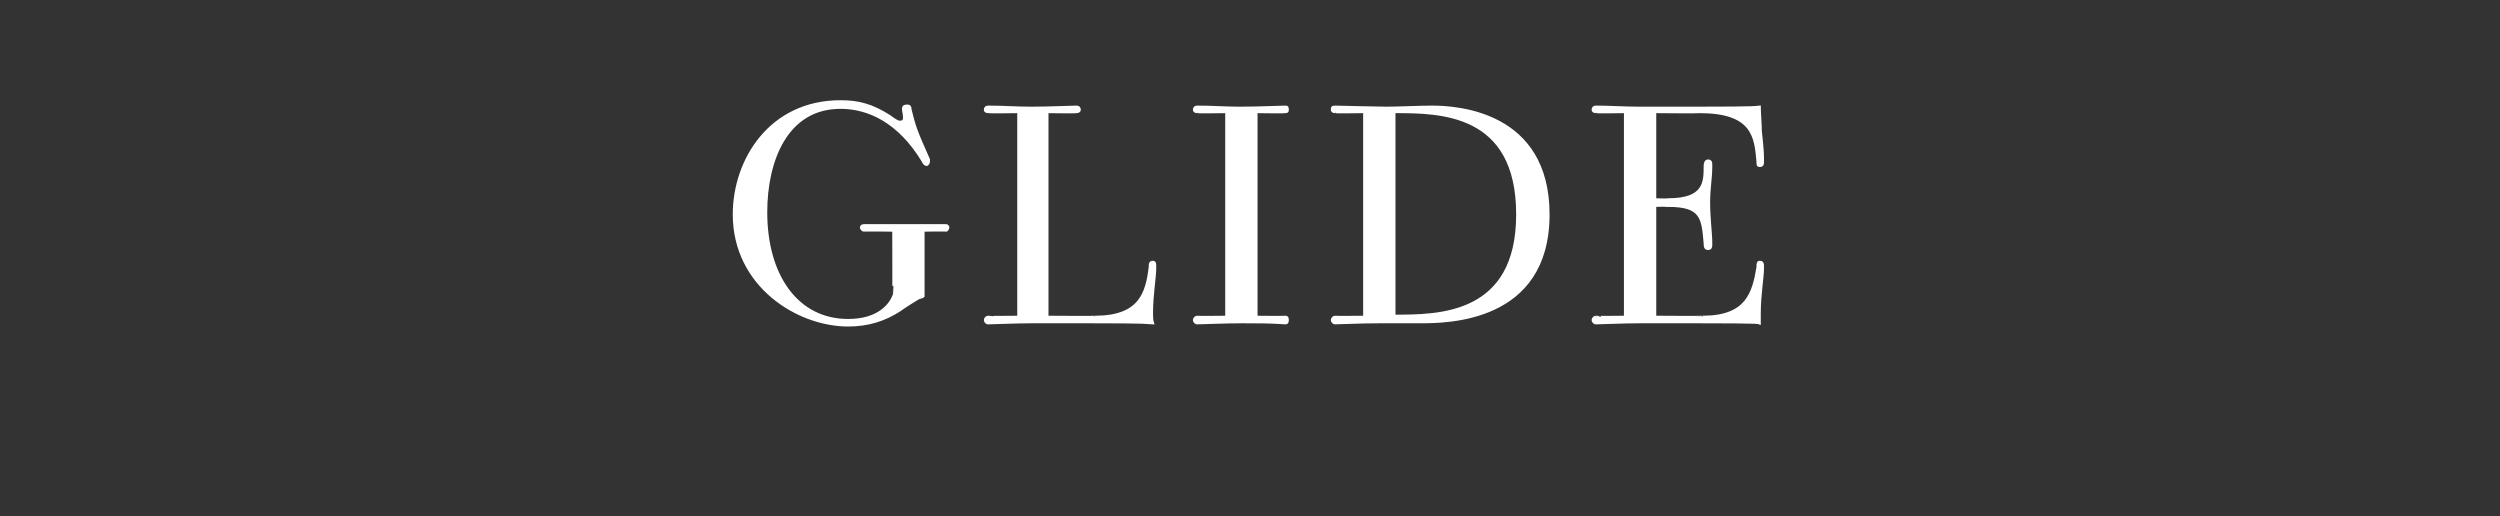 <?xml version="1.0" standalone="no"?><!DOCTYPE svg PUBLIC "-//W3C//DTD SVG 1.1//EN" "http://www.w3.org/Graphics/SVG/1.1/DTD/svg11.dtd"><svg xmlns="http://www.w3.org/2000/svg" version="1.1" width="232px" height="47.9px" viewBox="0 -1 232 47.9" style="top:-1px"><rect x="0" y="-1" width="232" height="47.9" fill="#333333" stroke="none"/><desc>GLIDE</desc><defs/><g id="Polygon15037"><path d="m82.9 20.4s-2.72-.04-2.7 0c-.2 0-.3-.2-.3-.3c0 0 0-.2.3-.2h7.6c.1 0 .2.1.2.2c0 .1-.1.3-.2.3c-.05-.04-2.1 0-2.1 0v6.1c-.1.1-.3.1-.5.2c-.5.3-1.3.8-1.7 1.1c-1.4.9-2.9 1.4-4.8 1.4c-4.7 0-10.6-3.7-10.6-10.3c0-5.1 3.4-10.5 9.9-10.5c1.6 0 2.9.3 4.6 1.4c.4.3.7.5.9.5c.3 0 .4-.1.4-.4c0-.3-.1-.6-.1-.8c0-.2.1-.3.4-.3c.2 0 .3.1.3.4c.4 1.6.5 1.9 1.7 4.6v.2c0 .1-.1.3-.2.3c-.2 0-.3-.2-.4-.4c-2.2-3.6-5-4.9-7.6-4.9c-5 0-6.9 4.9-6.9 9.7c0 5.9 2.9 10 7.6 10c2.9 0 3.9-1.5 4.2-2.2c.02.03 0-6.1 0-6.1zm18.7 8c4.2 0 4.8-2.2 5.1-4.6c0-.3 0-.5.3-.5c.2 0 .2.2.2.5c0 1-.3 2.5-.3 4.3c0 .3 0 .6.1.9c-1.3-.1-1.9-.1-11.2-.1c-1.6 0-3.6.1-4.1.1c-.2 0-.3-.2-.3-.3c0-.1.1-.3.3-.3c.02.03 2.8 0 2.8 0v-19s-2.78.04-2.8 0c-.2 0-.3-.1-.3-.2c0-.2.1-.3.3-.3c1.4 0 2.6.1 4 .1c1.7 0 3.7-.1 4.2-.1c.2 0 .3.1.3.3c0 .1-.1.2-.3.2c-.02.04-2.7 0-2.7 0v19s4.43.03 4.4 0zm17.7 0c.2 0 .2.2.2.3c0 .1 0 .3-.2.3c-1.4-.1-2.6-.1-4-.1c-1.8 0-3.7.1-4.2.1c-.2 0-.3-.2-.3-.3c0-.1.1-.3.3-.3c-.03.03 2.7 0 2.7 0v-19s-2.73.04-2.7 0c-.2 0-.3-.1-.3-.2c0-.2.1-.3.3-.3c1.4 0 2.6.1 4 .1c1.7 0 3.7-.1 4.2-.1c.2 0 .2.1.2.3c0 .1 0 .2-.2.2c-.04.04-2.7 0-2.7 0v19s2.66.03 2.7 0zm7.3-19s-2.73.04-2.7 0c-.2 0-.3-.1-.3-.2c0-.2 0-.3.3-.3c.2 0 3.9.1 4.8.1c.9 0 3.2-.1 4.2-.1c2.3 0 10.8.5 10.8 10c0 10-9.5 10-11.9 10h-3.7c-1.9 0-3.7.1-4.2.1c-.2 0-.3-.2-.3-.3c0-.1.1-.3.3-.3c-.03.03 2.7 0 2.7 0v-19zm2.8 18.9c4.1 0 11.4 0 11.4-9.4c0-9.5-7.2-9.5-11.4-9.5v18.9zm28.6.1c4.1 0 4.7-2.2 5.1-4.6c0-.3 0-.5.2-.5c.3 0 .3.2.3.5c0 1-.3 2.5-.3 4.3v.9c-.2-.1-2.1-.1-11.1-.1c-1.6 0-3.6.1-4.1.1c-.2 0-.3-.2-.3-.3c0-.1.1-.3.3-.3c-.02.03 2.7 0 2.7 0v-19s-2.72.04-2.7 0c-.2 0-.3-.1-.3-.2c0-.2.1-.3.3-.3c1.4 0 2.5.1 4.1.1c9.1 0 10.3 0 11.1-.1c0 .5.1 1.7.1 2.3c.2 1.7.2 2.3.2 2.8c0 .2 0 .4-.3.4c-.2 0-.2-.1-.2-.4c-.2-2.3-.4-4.6-5.4-4.6c.05.04-4.1 0-4.1 0v8.1s1.24.04 1.2 0c3.4 0 3.4-1.6 3.4-3.1c0-.3.1-.5.3-.5c.3 0 .3.2.3.5c0 1.2-.2 2-.2 3.4c0 1.5.2 2.8.2 3.8c0 .3 0 .5-.3.5c-.3 0-.3-.3-.3-.5c-.2-2.4-.3-3.5-3.4-3.5c.04-.03-1.2 0-1.2 0v10.3s4.4.03 4.4 0z" style="stroke-width:0.15pt; stroke:#fff;" fill="#fff"/></g></svg>
